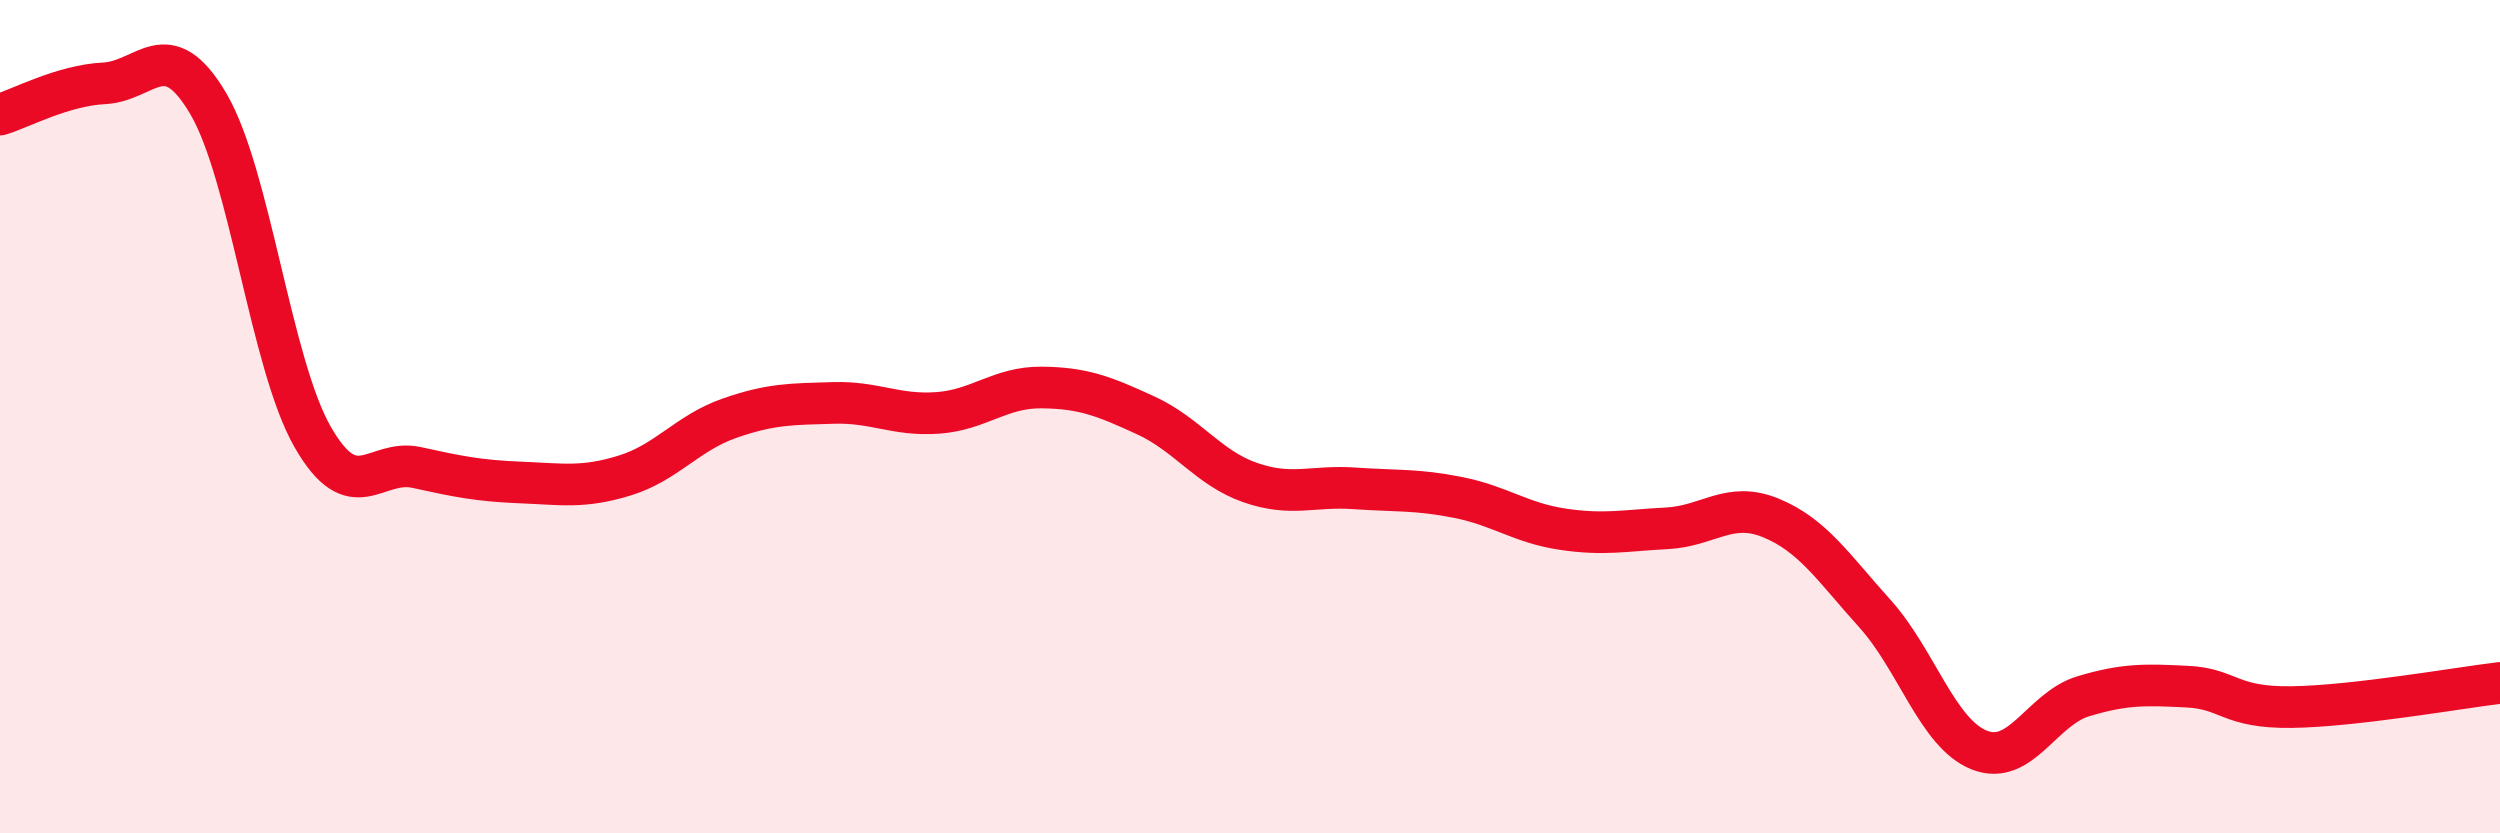 
    <svg width="60" height="20" viewBox="0 0 60 20" xmlns="http://www.w3.org/2000/svg">
      <path
        d="M 0,2.75 C 0.5,2.6 1.5,2.05 2.5,2 C 3.5,1.95 4,0.79 5,2.49 C 6,4.19 6.5,8.73 7.5,10.48 C 8.5,12.23 9,11 10,11.22 C 11,11.44 11.5,11.54 12.5,11.58 C 13.5,11.62 14,11.72 15,11.41 C 16,11.1 16.5,10.39 17.5,10.04 C 18.5,9.69 19,9.7 20,9.67 C 21,9.64 21.5,9.98 22.5,9.91 C 23.5,9.84 24,9.29 25,9.3 C 26,9.31 26.5,9.51 27.5,9.97 C 28.5,10.43 29,11.23 30,11.58 C 31,11.93 31.5,11.65 32.5,11.72 C 33.5,11.79 34,11.74 35,11.94 C 36,12.14 36.5,12.55 37.5,12.7 C 38.5,12.85 39,12.73 40,12.68 C 41,12.63 41.5,12.02 42.5,12.43 C 43.5,12.84 44,13.62 45,14.73 C 46,15.84 46.5,17.6 47.5,18 C 48.5,18.4 49,17.01 50,16.71 C 51,16.41 51.5,16.43 52.5,16.48 C 53.5,16.53 53.5,16.99 55,16.97 C 56.5,16.95 59,16.51 60,16.39L60 20L0 20Z"
        fill="#EB0A25"
        opacity="0.1"
        stroke-linecap="round"
        stroke-linejoin="round"
      />
      <path
        d="M 0,2.75 C 0.5,2.6 1.5,2.05 2.5,2 C 3.5,1.95 4,0.79 5,2.49 C 6,4.19 6.5,8.73 7.5,10.48 C 8.5,12.23 9,11 10,11.22 C 11,11.44 11.5,11.54 12.5,11.58 C 13.5,11.62 14,11.72 15,11.41 C 16,11.1 16.5,10.39 17.5,10.04 C 18.5,9.69 19,9.7 20,9.67 C 21,9.64 21.5,9.98 22.5,9.91 C 23.5,9.84 24,9.29 25,9.3 C 26,9.31 26.5,9.51 27.5,9.97 C 28.5,10.43 29,11.23 30,11.58 C 31,11.93 31.5,11.65 32.5,11.72 C 33.5,11.79 34,11.74 35,11.94 C 36,12.14 36.5,12.55 37.5,12.7 C 38.5,12.85 39,12.73 40,12.68 C 41,12.63 41.5,12.02 42.5,12.43 C 43.5,12.84 44,13.62 45,14.73 C 46,15.84 46.5,17.6 47.5,18 C 48.5,18.4 49,17.01 50,16.71 C 51,16.41 51.5,16.43 52.5,16.48 C 53.5,16.53 53.5,16.99 55,16.97 C 56.5,16.95 59,16.51 60,16.39"
        stroke="#EB0A25"
        stroke-width="1"
        fill="none"
        stroke-linecap="round"
        stroke-linejoin="round"
      />
    </svg>
  